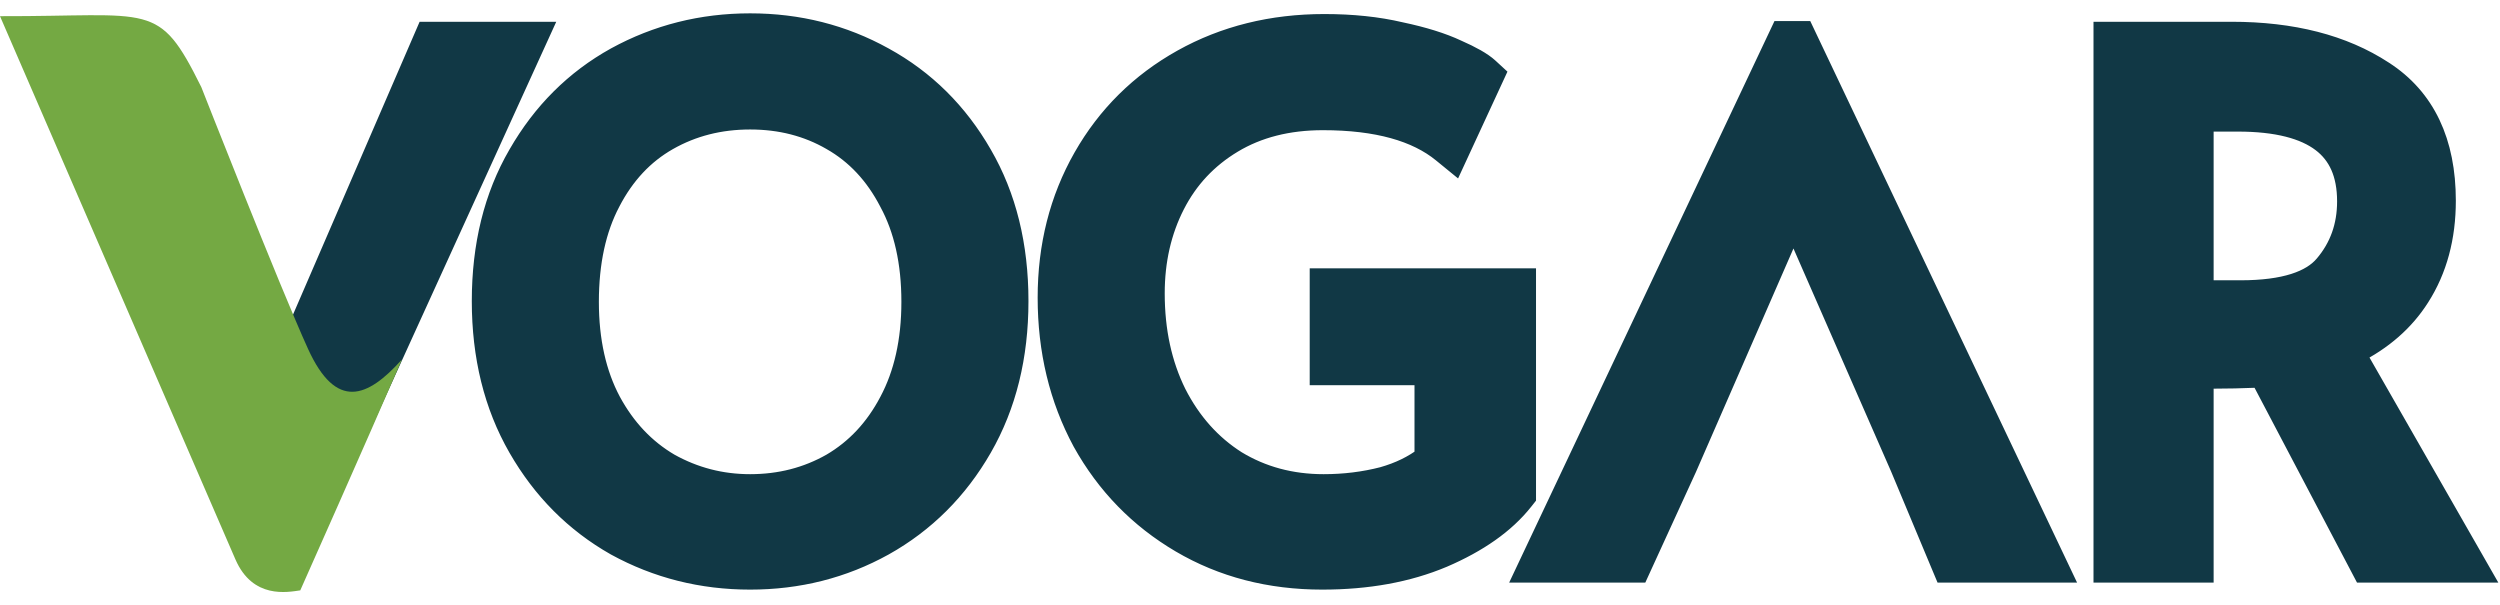 <svg xmlns="http://www.w3.org/2000/svg" width="562" height="136" viewBox="0 0 562 136" fill="none"><path d="M8.979 7.395L5.124 7.427L6.726 10.934L59.77 127.004L60.437 128.465H62.044H64.384H65.992L66.659 127.002L119.546 10.932L121.158 7.395H117.271H97.614H95.971L95.319 8.903L63.116 83.389L30.29 8.731L29.627 7.223L27.98 7.237L8.979 7.395ZM138.535 122.456L138.55 122.464L138.566 122.473C147.787 127.524 157.822 130.045 168.629 130.045C179.436 130.045 189.424 127.524 198.547 122.467L198.556 122.462C207.803 117.286 215.146 109.956 220.564 100.522C226.013 91.036 228.697 80.066 228.697 67.693C228.697 55.224 226.016 44.25 220.562 34.861C215.143 25.427 207.796 18.146 198.542 13.075C189.42 8.02 179.434 5.5 168.629 5.5C157.822 5.5 147.787 8.021 138.566 13.072L138.555 13.078C129.404 18.151 122.113 25.431 116.697 34.858C111.242 44.248 108.561 55.223 108.561 67.693C108.561 80.066 111.245 91.036 116.694 100.522C122.108 109.948 129.393 117.278 138.535 122.456ZM200.121 90.363L200.118 90.369L200.114 90.376C196.886 96.516 192.526 101.156 187.036 104.376C181.508 107.514 175.39 109.095 168.629 109.095C162.092 109.095 156.019 107.522 150.369 104.371C144.879 101.148 140.464 96.503 137.132 90.355C133.83 84.157 132.126 76.685 132.126 67.851C132.126 58.89 133.786 51.415 136.988 45.327L136.991 45.32L136.995 45.312C140.227 39.067 144.583 34.442 150.051 31.335C155.577 28.194 161.751 26.608 168.629 26.608C175.507 26.608 181.622 28.194 187.035 31.325L187.043 31.33L187.051 31.335C192.519 34.442 196.875 39.067 200.107 45.312L200.118 45.333L200.129 45.354C203.424 51.436 205.132 58.901 205.132 67.851C205.132 76.689 203.427 84.163 200.121 90.363ZM243.553 99.2L243.561 99.215L243.569 99.229C248.879 108.774 256.215 116.311 265.547 121.803C274.911 127.314 285.497 130.045 297.237 130.045C307.381 130.045 316.407 128.423 324.262 125.11L324.27 125.107L324.278 125.104C332.118 121.734 338.178 117.517 342.257 112.355L342.796 111.674V110.805V65.325V62.825H340.296H299.421H296.921V65.325V81.59V84.09H299.421H320.479V102.817C317.84 104.834 314.673 106.386 310.936 107.444C306.688 108.542 302.228 109.095 297.549 109.095C290.182 109.095 283.623 107.313 277.806 103.785C272.089 100.151 267.557 95.088 264.213 88.523C260.978 81.968 259.33 74.464 259.33 65.956C259.33 58.521 260.866 51.863 263.893 45.932C266.902 40.036 271.255 35.382 276.994 31.936C282.683 28.52 289.451 26.766 297.393 26.766C309.684 26.766 318.538 29.344 324.362 34.098L326.859 36.137L328.212 33.211L335.076 18.366L335.841 16.712L334.5 15.478C333.032 14.127 330.576 12.784 327.447 11.409C324.1 9.833 319.86 8.526 314.788 7.455C309.682 6.249 303.982 5.658 297.705 5.658C285.982 5.658 275.363 8.275 265.908 13.555C256.464 18.83 249.061 26.156 243.737 35.504C238.408 44.861 235.765 55.348 235.765 66.904C235.765 78.755 238.346 89.538 243.553 99.2ZM406.044 8.664L405.366 7.237H403.786H402.07H400.486L399.809 8.669L344.894 124.897L343.208 128.465H347.154H366.655H368.26L368.928 127.006L378.98 105.055L378.989 105.035L378.998 105.014L403.166 49.617L427.404 104.979L427.42 105.017L436.581 126.93L437.224 128.465H438.888H459.013H462.969L461.271 124.892L406.044 8.664ZM530.662 127.129L531.365 128.465H532.875H553H557.312L555.17 124.723L529.218 79.39C535.447 76.26 540.316 72.034 543.717 66.673C547.652 60.526 549.572 53.304 549.572 45.111C549.572 32.062 545.046 22.21 535.639 16.167C526.601 10.257 515.221 7.395 501.673 7.395H475.619H473.119V9.895V125.965V128.465H475.619H492.624H495.124V125.965V84.88H496.992C500.36 84.88 504.133 84.796 508.309 84.628L530.662 127.129ZM522.701 59.757L522.698 59.761C519.688 63.316 513.687 65.509 503.701 65.509H495.124V27.081H503.077C511.933 27.081 518.118 28.772 522.043 31.746C525.838 34.621 527.878 38.974 527.878 45.269C527.878 50.916 526.147 55.704 522.701 59.757Z" fill="#113845" stroke="#113845" stroke-width="5"></path><path d="M52.922 125.75C49.014 116.76 -4.31398e-05 3.637 -4.31398e-05 3.637C34.395 3.724 35.572 0.062 45.256 19.586C45.256 19.586 62.894 64.478 69.241 78.421C75.589 92.364 82.64 89.41 90.348 80.822C82.772 98.424 67.5 132.715 67.5 132.715C64.678 133.109 56.83 134.741 52.922 125.75Z" fill="#74A943"></path></svg>